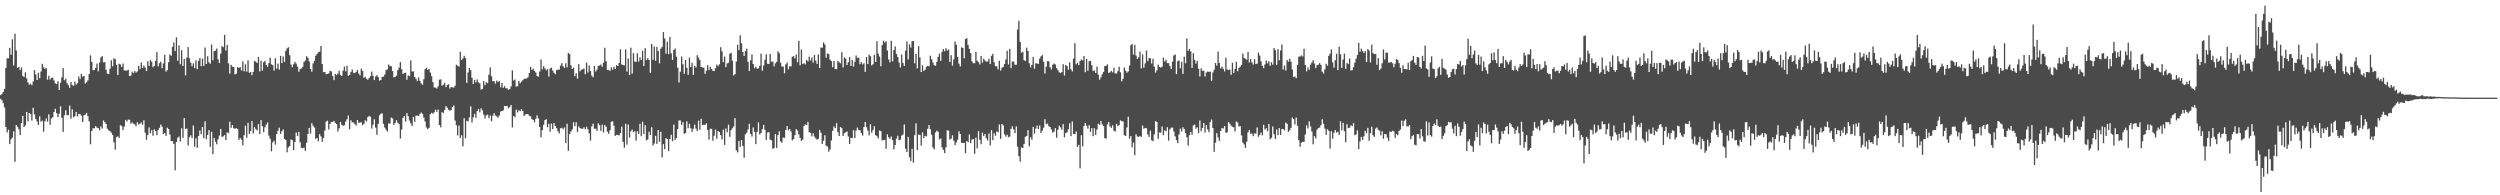 <?xml version="1.0" encoding="UTF-8"?>
<svg xmlns="http://www.w3.org/2000/svg" width="1920" height="150">
  <path d="M0 73.078h1v2.811H0zM1 72.116h1v4.903H1zM2 70.670h1v8.571H2zM3 68.267h1v14.325H3zM4 52.183h1v45.345H4zM5 44.823h1v56.912H5zM6 44.820h1v54.827H6zM7 36.759h1v73.948H7zM8 41.991h1v64.951H8zM9 30.225h1v75.457H9zM10 50.346h1v50.552H10zM11 25.924h1v98.352H11zM12 38.759h1v57.279H12zM13 52.134h1v45.272H13zM14 51.357h1v47.949H14zM15 53.876h1v49.887H15zM16 51.807h1v42.632H16zM17 58.255h1v30.743H17zM18 59.263h1v38.267H18zM19 55.552h1v40.808H19zM20 60.257h1v25.707H20zM21 63.322h1v29.884H21zM22 65.114h1v21.689H22zM23 64.271h1v23.309H23zM24 65.434h1v27.205H24zM25 62.527h1v20.207H25zM26 53.869h1v33.996H26zM27 57.189h1v34.231H27zM28 61.453h1v31.928H28zM29 55.898h1v40.157H29zM30 59.995h1v29.345H30zM31 54.957h1v38.546H31zM32 48.981h1v43.694H32zM33 51.653h1v49.501H33zM34 52.892h1v40.326H34zM35 52.281h1v38.661H35zM36 61.192h1v32.322H36zM37 58.139h1v29.640H37zM38 61.063h1v34.829H38zM39 59.870h1v31.117H39zM40 59.594h1v30.526H40zM41 61.791h1v24.228H41zM42 64.007h1v19.547H42zM43 64.543h1v22.419H43zM44 62.347h1v27.682H44zM45 69.138h1v18.221H45zM46 63.564h1v18.103H46zM47 59.346h1v31.195H47zM48 52.239h1v49.103H48zM49 61.657h1v26.852H49zM50 60.396h1v24.230H50zM51 63.787h1v24.622H51zM52 65.435h1v23.054H52zM53 67.488h1v13.612H53zM54 62.917h1v28.214H54zM55 65.222h1v18.768H55zM56 65.975h1v24.152H56zM57 62.691h1v26.533H57zM58 64.966h1v20.998H58zM59 63.921h1v25.511H59zM60 58.719h1v28.828H60zM61 60.778h1v26.822H61zM62 56.683h1v32.150H62zM63 58.873h1v34.754H63zM64 58.294h1v30.329H64zM65 64.216h1v23.813H65zM66 63.156h1v23.516H66zM67 61.756h1v27.460H67zM68 56.833h1v36.394H68zM69 42.553h1v68.245H69zM70 47.506h1v53.116H70zM71 53.953h1v44.563H71zM72 53.643h1v44.901H72zM73 52.088h1v44.763H73zM74 48.809h1v49.220H74zM75 54.768h1v43.569H75zM76 47.965h1v52.084H76zM77 44.070h1v53.075H77zM78 43.053h1v55.680H78zM79 47.870h1v44.671H79zM80 47.696h1v46.163H80zM81 53.613h1v41.678H81zM82 56.516h1v42.376H82zM83 56.882h1v43.320H83zM84 52.792h1v47.900H84zM85 46.320h1v55.550H85zM86 50.959h1v52.663H86zM87 44.808h1v64.508H87zM88 45.421h1v69.465H88zM89 49.775h1v55.516H89zM90 57.586h1v47.088H90zM91 48.951h1v57.038H91zM92 49.491h1v46.597H92zM93 51.396h1v45.503H93zM94 48.794h1v50.993H94zM95 54.010h1v43.197H95zM96 54.175h1v37.860H96zM97 54.245h1v39.090H97zM98 53.543h1v38.303H98zM99 58.474h1v33.410H99zM100 58.087h1v36.928H100zM101 55.037h1v38.950H101zM102 56.150h1v38.840H102zM103 54.563h1v41.051H103zM104 55.708h1v41.283H104zM105 54.878h1v39.020H105zM106 50.537h1v45.095H106zM107 53.140h1v41.868H107zM108 47.960h1v46.077H108zM109 52.221h1v43.691H109zM110 50.309h1v42.128H110zM111 51.870h1v49.958H111zM112 54.584h1v52.743H112zM113 47.110h1v56.611H113zM114 50.607h1v47.214H114zM115 46.242h1v56.096H115zM116 47.430h1v52.544H116zM117 51.595h1v52.600H117zM118 50.643h1v48.686H118zM119 46.792h1v53.900H119zM120 39.972h1v63.822H120zM121 50.894h1v48.945H121zM122 48.551h1v49.649H122zM123 47.350h1v48.320H123zM124 52.388h1v44.934H124zM125 48.711h1v54.154H125zM126 42.114h1v59.927H126zM127 55.002h1v49.329H127zM128 53.921h1v44.111H128zM129 47.765h1v51.311H129zM130 41.843h1v61.542H130zM131 42.835h1v65.488H131zM132 36.013h1v72.407H132zM133 32.595h1v77.870H133zM134 39.234h1v91.563H134zM135 28.668h1v80.389H135zM136 46.645h1v59.082H136zM137 34.928h1v70.045H137zM138 49.292h1v59.347H138zM139 38.597h1v59.935H139zM140 50.637h1v55.177H140zM141 45.294h1v45.382H141zM142 57.840h1v41.191H142zM143 44.219h1v54.423H143zM144 36.174h1v75.535H144zM145 44.751h1v60.656H145zM146 48.073h1v55.858H146zM147 50.887h1v55.076H147zM148 48.640h1v47.740H148zM149 52.259h1v60.443H149zM150 46.373h1v59.829H150zM151 53.139h1v60.382H151zM152 46.746h1v57.764H152zM153 44.607h1v55.597H153zM154 50.844h1v52.276H154zM155 45.060h1v52.441H155zM156 50.620h1v55.575H156zM157 36.506h1v56.643H157zM158 49.169h1v57.680H158zM159 43.216h1v60.390H159zM160 47.867h1v52.071H160zM161 48.935h1v63.867H161zM162 34.215h1v67.015H162zM163 46.249h1v72.061H163zM164 39.241h1v66.677H164zM165 38.937h1v69.913H165zM166 37.294h1v73.559H166zM167 45.583h1v61.395H167zM168 48.438h1v55.648H168zM169 41.280h1v57.719H169zM170 35.361h1v69.720H170zM171 36.251h1v68.505H171zM172 26.796h1v76.920H172zM173 38.805h1v68.693H173zM174 34.515h1v67.073H174zM175 48.655h1v53.661H175zM176 56.549h1v36.888H176zM177 49.783h1v48.371H177zM178 51.262h1v44.813H178zM179 51.481h1v47.034H179zM180 57.136h1v41.800H180zM181 56.503h1v41.902H181zM182 51.487h1v47.599H182zM183 52.196h1v55.226H183zM184 51.535h1v54.396H184zM185 54.125h1v53.257H185zM186 47.081h1v64.594H186zM187 54.761h1v49.070H187zM188 49.415h1v47.103H188zM189 55.048h1v50.699H189zM190 46.324h1v47.944H190zM191 55.873h1v46.920H191zM192 55.351h1v45.270H192zM193 57.734h1v35.305H193zM194 55.121h1v47.400H194zM195 46.808h1v50.676H195zM196 47.428h1v51.878H196zM197 48.362h1v51.826H197zM198 43.710h1v51.689H198zM199 54.809h1v48.268H199zM200 46.577h1v45.634H200zM201 54.277h1v42.654H201zM202 47.774h1v53.756H202zM203 46.734h1v51.053H203zM204 49.947h1v45.780H204zM205 51.360h1v42.681H205zM206 48.410h1v55.754H206zM207 44.298h1v62.244H207zM208 49.424h1v66.772H208zM209 50.016h1v59.394H209zM210 54.197h1v53.843H210zM211 44.741h1v66.358H211zM212 52.770h1v50.229H212zM213 48.822h1v51.542H213zM214 53.467h1v44.643H214zM215 42.916h1v59.849H215zM216 48.410h1v52.331H216zM217 43.349h1v56.098H217zM218 47.474h1v59.228H218zM219 39.019h1v68.547H219zM220 37.118h1v79.851H220zM221 36.317h1v76.938H221zM222 42.413h1v69.791H222zM223 49.500h1v57.592H223zM224 51.642h1v55.989H224zM225 49.337h1v65.967H225zM226 47.496h1v61.579H226zM227 48.836h1v52.896H227zM228 51.110h1v53.287H228zM229 55.082h1v46.235H229zM230 53.070h1v56.230H230zM231 52.574h1v60.958H231zM232 51.284h1v62.591H232zM233 47.641h1v65.735H233zM234 46.434h1v69.433H234zM235 43.163h1v66.462H235zM236 44.390h1v58.471H236zM237 47.084h1v51.139H237zM238 52.969h1v49.686H238zM239 55.094h1v39.510H239zM240 48.678h1v47.922H240zM241 46.711h1v51.227H241zM242 42.794h1v63.810H242zM243 41.469h1v64.500H243zM244 40.102h1v68.432H244zM245 39.659h1v63.392H245zM246 35.328h1v69.444H246zM247 49.275h1v59.648H247zM248 55.449h1v50.425H248zM249 55.235h1v44.951H249zM250 56.970h1v36.482H250zM251 56.758h1v35.908H251zM252 56.378h1v43.068H252zM253 54.359h1v40.897H253zM254 54.863h1v38.747H254zM255 58.286h1v35.403H255zM256 61.522h1v31.234H256zM257 56.686h1v37.695H257zM258 57.682h1v37.708H258zM259 56.409h1v44.589H259zM260 54.392h1v44.223H260zM261 57.554h1v36.020H261zM262 58.325h1v37.576H262zM263 54.242h1v42.365H263zM264 51.163h1v45.024H264zM265 54.773h1v38.610H265zM266 50.464h1v41.203H266zM267 58.159h1v30.574H267zM268 57.537h1v41.683H268zM269 55.416h1v36.938H269zM270 53.293h1v40.751H270zM271 55.918h1v37.984H271zM272 56.155h1v39.065H272zM273 55.304h1v41.158H273zM274 53.823h1v38.378H274zM275 56.464h1v37.962H275zM276 57.924h1v36.030H276zM277 52.762h1v41.238H277zM278 54.550h1v41.594H278zM279 59.682h1v35.390H279zM280 59.024h1v33.320H280zM281 60.477h1v32.784H281zM282 61.229h1v28.739H282zM283 60.021h1v28.956H283zM284 58.535h1v31.109H284zM285 54.972h1v43.770H285zM286 58.259h1v37.497H286zM287 61.466h1v30.189H287zM288 58.857h1v39.185H288zM289 57.727h1v45.784H289zM290 59.257h1v35.839H290zM291 61.898h1v26.666H291zM292 61.466h1v25.949H292zM293 59.013h1v28.018H293zM294 58.898h1v36.182H294zM295 57.315h1v40.649H295zM296 53.912h1v45.699H296zM297 53.266h1v47.770H297zM298 49.562h1v45.194H298zM299 50.734h1v44.124H299zM300 50.877h1v39.429H300zM301 54.594h1v36.380H301zM302 59.399h1v36.541H302zM303 59.063h1v35.416H303zM304 58.039h1v34.283H304zM305 53.837h1v40.415H305zM306 51.902h1v43.442H306zM307 47.715h1v58.677H307zM308 53.131h1v46.427H308zM309 56.762h1v33.759H309zM310 56.087h1v32.937H310zM311 55.788h1v37.634H311zM312 61.255h1v25.566H312zM313 57.960h1v31.315H313zM314 58.572h1v33.976H314zM315 46.398h1v48.360H315zM316 54.893h1v41.934H316zM317 54.847h1v34.957H317zM318 59.060h1v34.534H318zM319 60.458h1v28.315H319zM320 62.175h1v26.583H320zM321 59.385h1v29.701H321zM322 62.060h1v25.428H322zM323 64.053h1v22.364H323zM324 65.077h1v22.372H324zM325 60.813h1v29.451H325zM326 53.082h1v40.275H326zM327 52.075h1v45.758H327zM328 53.768h1v45.393H328zM329 52.971h1v45.235H329zM330 55.648h1v32.023H330zM331 58.478h1v28.098H331zM332 63.110h1v24.226H332zM333 67.063h1v19.226H333zM334 67.323h1v16.971H334zM335 68.024h1v17.895H335zM336 66.269h1v17.859H336zM337 61.130h1v34.851H337zM338 60.959h1v36.874H338zM339 65.746h1v20.331H339zM340 65.085h1v21.762H340zM341 63.552h1v21.028H341zM342 66.920h1v14.663H342zM343 65.154h1v17.606H343zM344 64.779h1v19.518H344zM345 67.996h1v16.992H345zM346 66.821h1v17.689H346zM347 66.985h1v15.204H347zM348 67.366h1v13.652H348zM349 65.843h1v26.731H349zM350 49.675h1v46.516H350zM351 50.446h1v53.597H351zM352 51.197h1v45.231H352zM353 39.757h1v66.228H353zM354 46.079h1v57.879H354zM355 44.892h1v67.482H355zM356 42.844h1v48.006H356zM357 44.610h1v61.564H357zM358 63.604h1v29.153H358zM359 55.708h1v37.527H359zM360 52.151h1v37.967H360zM361 53.889h1v27.844H361zM362 59.688h1v34.384H362zM363 64.509h1v25.611H363zM364 61.390h1v26.064H364zM365 63.272h1v27.241H365zM366 60.987h1v24.343H366zM367 63.184h1v20.429H367zM368 64.059h1v22.210H368zM369 68.827h1v14.389H369zM370 68.292h1v16.443H370zM371 62.327h1v25.661H371zM372 65.418h1v25.579H372zM373 63.158h1v25.491H373zM374 63.860h1v24.178H374zM375 57.352h1v33.369H375zM376 51.694h1v36.978H376zM377 58.583h1v34.543H377zM378 62.339h1v26.520H378zM379 62.292h1v24.658H379zM380 64.236h1v24.470H380zM381 61.913h1v27.458H381zM382 62.998h1v27.427H382zM383 62.252h1v26.453H383zM384 67.087h1v18.615H384zM385 63.717h1v21.584H385zM386 67.460h1v17.305H386zM387 66.142h1v15.283H387zM388 67.740h1v13.716H388zM389 67.906h1v13.436H389zM390 68.919h1v14.335H390zM391 68.436h1v13.831H391zM392 66.372h1v14.263H392zM393 54.077h1v43.783H393zM394 61.869h1v27.228H394zM395 61.073h1v28.919H395zM396 66.522h1v17.631H396zM397 66.201h1v20.153H397zM398 62.117h1v22.577H398zM399 63.836h1v21.624H399zM400 62.684h1v21.295H400zM401 61.661h1v23.600H401zM402 60.594h1v28.547H402zM403 60.450h1v27.531H403zM404 60.194h1v27.374H404zM405 59.414h1v28.315H405zM406 56.040h1v32.837H406zM407 51.309h1v38.011H407zM408 53.688h1v37.780H408zM409 52.811h1v39.364H409zM410 54.411h1v39.525H410zM411 55.666h1v35.588H411zM412 58.368h1v30.221H412zM413 58.931h1v31.988H413zM414 54.937h1v42.612H414zM415 45.657h1v59.741H415zM416 53.242h1v46.772H416zM417 50.833h1v45.036H417zM418 52.519h1v39.763H418zM419 53.957h1v37.615H419zM420 53.145h1v44.543H420zM421 58.779h1v36.258H421zM422 52.579h1v48.622H422zM423 51.983h1v42.927H423zM424 54.174h1v44.964H424zM425 55.835h1v38.696H425zM426 56.988h1v39.781H426zM427 53.915h1v44.499H427zM428 53.430h1v47.314H428zM429 53.516h1v49.003H429zM430 50.390h1v48.160H430zM431 48.470h1v49.622H431zM432 50.960h1v48.311H432zM433 52.084h1v45.820H433zM434 48.587h1v61.174H434zM435 51.666h1v43.368H435zM436 40.651h1v75.177H436zM437 41.599h1v61.378H437zM438 50.203h1v50.827H438zM439 52.991h1v46.430H439zM440 51.935h1v41.917H440zM441 58.486h1v38.442H441zM442 56.330h1v37.522H442zM443 60.386h1v40.907H443zM444 49.248h1v47.814H444zM445 54.763h1v43.543H445zM446 53.549h1v45.306H446zM447 53.259h1v45.585H447zM448 52.564h1v45.216H448zM449 57.033h1v42.245H449zM450 48.145h1v49.206H450zM451 55.706h1v43.582H451zM452 50.306h1v52.077H452zM453 54.503h1v53.454H453zM454 58.038h1v39.025H454zM455 59.318h1v35.653H455zM456 50.678h1v48.254H456zM457 54.872h1v43.931H457zM458 53.469h1v47.095H458zM459 50.543h1v44.197H459zM460 50.372h1v45.772H460zM461 49.507h1v51.067H461zM462 51.192h1v44.562H462zM463 48.138h1v53.615H463zM464 36.639h1v59.416H464zM465 46.946h1v50.366H465zM466 53.728h1v47.467H466zM467 53.664h1v49.080H467zM468 54.438h1v45.586H468zM469 51.656h1v41.909H469zM470 53.562h1v39.622H470zM471 51.334h1v45.244H471zM472 52.881h1v51.499H472zM473 50.018h1v53.552H473zM474 50.672h1v52.967H474zM475 48.393h1v55.629H475zM476 37.885h1v64.268H476zM477 49.482h1v47.748H477zM478 49.928h1v59.050H478zM479 50.210h1v63.175H479zM480 37.954h1v57.135H480zM481 54.919h1v56.176H481zM482 44.964h1v50.666H482zM483 57.616h1v48.124H483zM484 36.670h1v64.100H484zM485 56.502h1v43.057H485zM486 40.790h1v60.793H486zM487 47.180h1v53.551H487zM488 47.621h1v60.339H488zM489 40.915h1v59.883H489zM490 47.252h1v55.632H490zM491 44.097h1v51.038H491zM492 46.072h1v58.551H492zM493 39.058h1v54.448H493zM494 50.626h1v52.386H494zM495 36.978h1v59.175H495zM496 46.173h1v61.667H496zM497 44.702h1v62.345H497zM498 46.099h1v55.074H498zM499 55.921h1v47.768H499zM500 33.748h1v63.969H500zM501 45.949h1v65.894H501zM502 35.717h1v74.445H502zM503 46.655h1v57.659H503zM504 35.980h1v74.584H504zM505 39.294h1v60.535H505zM506 48.627h1v60.227H506zM507 37.422h1v63.847H507zM508 35.996h1v84.978H508zM509 24.607h1v86.089H509zM510 29.615h1v84.976H510zM511 41.221h1v64.939H511zM512 32.067h1v74.646H512zM513 41.576h1v74.482H513zM514 28.434h1v78.340H514zM515 41.033h1v62.447H515zM516 46.040h1v62.448H516zM517 38.464h1v57.220H517zM518 37.196h1v70.292H518zM519 43.547h1v62.496H519zM520 51.983h1v47.121H520zM521 63.408h1v29.118H521zM522 55.021h1v37.492H522zM523 43.442h1v52.455H523zM524 49.364h1v44.438H524zM525 56.696h1v46.007H525zM526 46.038h1v56.116H526zM527 52.001h1v41.223H527zM528 57.470h1v41.033H528zM529 44.218h1v50.871H529zM530 51.578h1v46.919H530zM531 48.237h1v53.042H531zM532 57.505h1v41.361H532zM533 50.514h1v45.198H533zM534 51.862h1v46.914H534zM535 42.415h1v58.311H535zM536 44.300h1v48.376H536zM537 46.162h1v53.456H537zM538 51.432h1v39.831H538zM539 51.749h1v44.303H539zM540 52.006h1v43.754H540zM541 56.704h1v39.263H541zM542 54.266h1v40.466H542zM543 50.086h1v49.774H543zM544 53.789h1v53.443H544zM545 51.326h1v47.508H545zM546 52.947h1v46.052H546zM547 54.325h1v53.743H547zM548 54.566h1v49.642H548zM549 52.334h1v47.172H549zM550 49.643h1v56.900H550zM551 50.811h1v49.847H551zM552 49.431h1v51.957H552zM553 36.246h1v67.533H553zM554 39.421h1v67.742H554zM555 47.725h1v51.880H555zM556 43.410h1v67.921H556zM557 51.573h1v47.138H557zM558 48.634h1v52.955H558zM559 48.186h1v47.564H559zM560 41.260h1v63.806H560zM561 40.538h1v59.462H561zM562 46.621h1v51.891H562zM563 57.967h1v39.138H563zM564 56.916h1v33.823H564zM565 47.257h1v68.239H565zM566 34.319h1v82.719H566zM567 38.601h1v69.619H567zM568 27.111h1v85.663H568zM569 33.237h1v74.403H569zM570 39.947h1v72.194H570zM571 42.976h1v78.151H571zM572 39.263h1v63.916H572zM573 37.391h1v64.527H573zM574 47.463h1v52.021H574zM575 54.575h1v40.508H575zM576 46.381h1v56.418H576zM577 41.840h1v63.084H577zM578 49.148h1v48.646H578zM579 52.442h1v48.860H579zM580 51.275h1v59.402H580zM581 52.737h1v48.499H581zM582 52.486h1v41.518H582zM583 50.483h1v52.846H583zM584 41.150h1v61.008H584zM585 54.260h1v44.893H585zM586 50.255h1v45.658H586zM587 45.902h1v53.904H587zM588 41.744h1v65.690H588zM589 48.929h1v52.915H589zM590 49.191h1v52.271H590zM591 41.479h1v65.738H591zM592 47.401h1v60.307H592zM593 47.269h1v66.977H593zM594 51.000h1v62.625H594zM595 48.651h1v54.204H595zM596 47.501h1v66.080H596zM597 39.382h1v64.384H597zM598 40.930h1v59.858H598zM599 48.006h1v60.549H599zM600 51.087h1v58.478H600zM601 51.211h1v54.389H601zM602 56.244h1v49.627H602zM603 49.444h1v50.374H603zM604 48.011h1v48.804H604zM605 53.265h1v46.805H605zM606 50.915h1v48.159H606zM607 51.036h1v49.969H607zM608 43.582h1v64.220H608zM609 43.107h1v63.657H609zM610 44.800h1v58.979H610zM611 41.932h1v57.239H611zM612 47.753h1v52.559H612zM613 31.319h1v71.887H613zM614 50.138h1v55.722H614zM615 37.978h1v70.223H615zM616 49.149h1v58.067H616zM617 48.503h1v48.291H617zM618 49.524h1v46.024H618zM619 45.966h1v50.088H619zM620 47.222h1v46.382H620zM621 43.496h1v58.032H621zM622 46.490h1v55.584H622zM623 44.115h1v60.647H623zM624 48.124h1v54.296H624zM625 42.253h1v62.661H625zM626 46.533h1v59.721H626zM627 49.038h1v58.229H627zM628 41.766h1v64.875H628zM629 52.228h1v47.576H629zM630 36.454h1v65.468H630zM631 36.647h1v73.901H631zM632 32.559h1v75.542H632zM633 34.200h1v69.691H633zM634 44.214h1v67.693H634zM635 41.000h1v71.557H635zM636 41.523h1v74.934H636zM637 45.754h1v68.964H637zM638 46.960h1v60.956H638zM639 51.591h1v48.874H639zM640 46.753h1v50.369H640zM641 52.989h1v45.376H641zM642 53.151h1v41.410H642zM643 46.729h1v54.731H643zM644 47.798h1v56.675H644zM645 48.590h1v48.952H645zM646 40.111h1v58.306H646zM647 51.730h1v52.679H647zM648 44.108h1v58.204H648zM649 45.024h1v56.619H649zM650 49.922h1v51.006H650zM651 47.792h1v57.064H651zM652 43.737h1v66.863H652zM653 50.630h1v55.129H653zM654 45.986h1v60.216H654zM655 51.150h1v48.859H655zM656 47.497h1v58.463H656zM657 42.617h1v57.618H657zM658 44.492h1v53.479H658zM659 44.258h1v55.627H659zM660 49.285h1v50.722H660zM661 47.626h1v54.572H661zM662 49.498h1v54.658H662zM663 48.607h1v48.966H663zM664 55.195h1v38.501H664zM665 43.828h1v53.934H665zM666 49.182h1v51.167H666zM667 41.864h1v62.048H667zM668 43.153h1v52.291H668zM669 50.228h1v51.687H669zM670 49.376h1v50.537H670zM671 42.205h1v54.713H671zM672 47.588h1v56.193H672zM673 31.640h1v72.946H673zM674 41.157h1v65.191H674zM675 43.451h1v56.778H675zM676 50.878h1v49.865H676zM677 34.692h1v73.200H677zM678 31.305h1v76.264H678zM679 32.717h1v74.680H679zM680 31.693h1v82.572H680zM681 38.733h1v64.442H681zM682 45.668h1v59.794H682zM683 47.884h1v58.717H683zM684 31.338h1v73.463H684zM685 47.061h1v60.519H685zM686 38.476h1v76.186H686zM687 35.635h1v75.738H687zM688 41.426h1v64.980H688zM689 43.719h1v60.511H689zM690 47.960h1v59.703H690zM691 51.849h1v55.382H691zM692 41.887h1v62.235H692zM693 48.341h1v54.967H693zM694 50.709h1v44.896H694zM695 38.923h1v75.283H695zM696 31.820h1v84.978H696zM697 45.684h1v59.415H697zM698 34.094h1v86.663H698zM699 36.504h1v87.129H699zM700 31.614h1v82.682H700zM701 31.435h1v93.485H701zM702 48.664h1v55.128H702zM703 41.471h1v53.230H703zM704 52.538h1v62.760H704zM705 35.437h1v67.884H705zM706 44.145h1v59.525H706zM707 55.354h1v56.483H707zM708 50.148h1v51.481H708zM709 54.439h1v51.639H709zM710 53.502h1v50.816H710zM711 51.201h1v53.549H711zM712 50.569h1v48.369H712zM713 50.978h1v45.026H713zM714 42.808h1v56.449H714zM715 45.442h1v58.081H715zM716 47.975h1v65.219H716zM717 50.089h1v64.677H717zM718 50.460h1v51.249H718zM719 47.465h1v52.869H719zM720 43.673h1v57.442H720zM721 41.152h1v65.894H721zM722 46.677h1v59.679H722zM723 39.869h1v73.347H723zM724 37.633h1v77.515H724zM725 39.387h1v78.212H725zM726 37.024h1v76.133H726zM727 38.803h1v61.222H727zM728 37.985h1v62.428H728zM729 47.587h1v59.566H729zM730 42.411h1v64.099H730zM731 50.452h1v53.501H731zM732 45.680h1v62.325H732zM733 31.923h1v79.600H733zM734 34.410h1v74.959H734zM735 43.693h1v63.614H735zM736 48.871h1v51.930H736zM737 51.026h1v51.893H737zM738 36.355h1v73.305H738zM739 36.826h1v73.051H739zM740 44.746h1v64.957H740zM741 30.014h1v87.595H741zM742 29.275h1v79.028H742zM743 34.515h1v74.712H743zM744 37.561h1v65.734H744zM745 40.799h1v69.119H745zM746 47.065h1v60.129H746zM747 48.568h1v58.196H747zM748 48.545h1v69.552H748zM749 39.951h1v65.771H749zM750 46.623h1v67.330H750zM751 47.742h1v52.956H751zM752 49.494h1v57.906H752zM753 42.933h1v67.850H753zM754 48.057h1v53.762H754zM755 45.035h1v59.468H755zM756 46.445h1v56.476H756zM757 47.437h1v58.745H757zM758 47.155h1v60.794H758zM759 45.094h1v57.425H759zM760 49.178h1v62.513H760zM761 42.875h1v57.133H761zM762 41.338h1v66.305H762zM763 47.807h1v54.496H763zM764 50.778h1v53.458H764zM765 50.957h1v49.960H765zM766 53.223h1v48.424H766zM767 46.675h1v48.894H767zM768 54.183h1v52.410H768zM769 51.986h1v43.257H769zM770 51.417h1v44.889H770zM771 49.148h1v54.067H771zM772 45.666h1v59.244H772zM773 39.037h1v64.460H773zM774 49.505h1v55.924H774zM775 37.548h1v67.327H775zM776 52.268h1v46.652H776zM777 47.241h1v49.735H777zM778 47.265h1v52.074H778zM779 49.694h1v52.614H779zM780 49.715h1v47.372H780zM781 22.674h1v89.927H781zM782 15.909h1v104.034H782zM783 32.140h1v92.022H783zM784 40.590h1v72.609H784zM785 39.716h1v73.964H785zM786 46.197h1v64.437H786zM787 46.907h1v58.173H787zM788 36.578h1v67.865H788zM789 39.142h1v60.833H789zM790 48.582h1v63.808H790zM791 51.789h1v53.634H791zM792 49.842h1v57.535H792zM793 43.651h1v53.782H793zM794 52.774h1v49.869H794zM795 48.539h1v50.244H795zM796 48.797h1v47.627H796zM797 49.047h1v50.063H797zM798 45.054h1v51.244H798zM799 43.248h1v58.895H799zM800 42.365h1v57.989H800zM801 47.400h1v50.684H801zM802 56.488h1v35.119H802zM803 51.179h1v44.136H803zM804 47.006h1v47.817H804zM805 47.076h1v49.828H805zM806 51.661h1v45.925H806zM807 53.338h1v46.023H807zM808 49.704h1v52.111H808zM809 48.790h1v52.361H809zM810 49.512h1v48.856H810zM811 52.347h1v53.435H811zM812 53.864h1v45.795H812zM813 55.549h1v40.971H813zM814 56.165h1v41.702H814zM815 55.364h1v44.256H815zM816 49.282h1v46.049H816zM817 57.993h1v47.424H817zM818 49.910h1v52.196H818zM819 50.830h1v50.852H819zM820 53.542h1v45.790H820zM821 47.934h1v46.789H821zM822 53.139h1v51.395H822zM823 54.835h1v38.403H823zM824 44.999h1v57.903H824zM825 33.169h1v69.823H825zM826 49.379h1v51.586H826zM827 48.229h1v64.581H827zM828 50.045h1v61.224H828zM829 46.911h1v82.440H829zM830 45.696h1v58.148H830zM831 46.369h1v65.947H831zM832 43.044h1v53.712H832zM833 55.451h1v39.005H833zM834 45.260h1v51.372H834zM835 54.304h1v44.482H835zM836 46.988h1v49.160H836zM837 46.735h1v54.527H837zM838 50.079h1v48.319H838zM839 54.593h1v49.984H839zM840 54.066h1v44.423H840zM841 55.991h1v47.649H841zM842 51.095h1v48.373H842zM843 57.331h1v37.712H843zM844 61.175h1v34.648H844zM845 59.418h1v33.552H845zM846 57.086h1v38.415H846zM847 55.195h1v41.565H847zM848 50.772h1v55.337H848zM849 50.512h1v55.989H849zM850 49.439h1v46.143H850zM851 55.985h1v37.761H851zM852 55.556h1v41.530H852zM853 54.459h1v43.735H853zM854 55.586h1v40.745H854zM855 52.136h1v48.208H855zM856 56.372h1v44.688H856zM857 56.464h1v38.686H857zM858 54.638h1v42.296H858zM859 51.240h1v44.704H859zM860 55.526h1v36.864H860zM861 62.444h1v30.559H861zM862 60.497h1v32.777H862zM863 51.892h1v51.926H863zM864 54.199h1v50.257H864zM865 55.819h1v42.069H865zM866 54.875h1v34.773H866zM867 50.332h1v56.165H867zM868 34.745h1v69.739H868zM869 33.792h1v79.386H869zM870 41.880h1v67.553H870zM871 34.416h1v84.787H871zM872 42.583h1v60.596H872zM873 45.317h1v59.566H873zM874 44.158h1v60.933H874zM875 39.599h1v64.819H875zM876 52.529h1v52.701H876zM877 41.788h1v54.639H877zM878 52.007h1v46.849H878zM879 48.692h1v49.554H879zM880 38.735h1v59.774H880zM881 46.962h1v56.309H881zM882 44.633h1v60.556H882zM883 44.823h1v55.549H883zM884 48.785h1v58.964H884zM885 45.230h1v63.143H885zM886 51.243h1v51.958H886zM887 55.750h1v37.277H887zM888 53.897h1v39.802H888zM889 49.598h1v57.011H889zM890 51.368h1v50.329H890zM891 51.898h1v50.060H891zM892 51.195h1v45.933H892zM893 44.185h1v59.637H893zM894 47.278h1v52.841H894zM895 45.865h1v54.938H895zM896 48.484h1v49.188H896zM897 48.508h1v59.536H897zM898 50.799h1v48.602H898zM899 52.917h1v45.182H899zM900 47.371h1v50.578H900zM901 42.629h1v58.292H901zM902 41.759h1v62.950H902zM903 56.900h1v50.607H903zM904 47.022h1v62.875H904zM905 46.440h1v56.810H905zM906 52.461h1v46.311H906zM907 47.439h1v53.515H907zM908 56.737h1v40.983H908zM909 43.555h1v55.543H909zM910 48.552h1v53.665H910zM911 29.501h1v75.919H911zM912 39.063h1v72.770H912zM913 37.538h1v66.300H913zM914 39.477h1v61.860H914zM915 52.128h1v51.390H915zM916 40.803h1v55.503H916zM917 45.946h1v49.767H917zM918 48.859h1v49.937H918zM919 46.739h1v50.976H919zM920 52.791h1v49.475H920zM921 58.650h1v33.938H921zM922 52.477h1v48.335H922zM923 54.359h1v43.911H923zM924 54.308h1v40.152H924zM925 58.740h1v43.083H925zM926 55.710h1v40.357H926zM927 54.960h1v44.405H927zM928 55.230h1v46.335H928zM929 54.990h1v38.757H929zM930 61.996h1v29.813H930zM931 55.700h1v42.623H931zM932 53.549h1v63.030H932zM933 48.366h1v61.203H933zM934 50.370h1v51.884H934zM935 39.569h1v66.019H935zM936 48.455h1v59.757H936zM937 52.592h1v47.943H937zM938 51.142h1v47.160H938zM939 52.810h1v45.900H939zM940 54.810h1v42.000H940zM941 44.356h1v57.660H941zM942 53.337h1v48.287H942zM943 53.782h1v40.028H943zM944 53.327h1v41.535H944zM945 57.442h1v39.024H945zM946 48.191h1v49.151H946zM947 56.028h1v41.742H947zM948 52.955h1v48.052H948zM949 47.531h1v45.754H949zM950 54.744h1v39.297H950zM951 52.245h1v44.895H951zM952 51.150h1v45.711H952zM953 50.014h1v54.000H953zM954 41.156h1v68.353H954zM955 44.426h1v66.467H955zM956 45.159h1v68.393H956zM957 45.912h1v62.858H957zM958 39.916h1v61.840H958zM959 47.971h1v51.870H959zM960 45.383h1v57.333H960zM961 47.919h1v54.632H961zM962 49.559h1v55.029H962zM963 45.448h1v57.071H963zM964 49.154h1v53.487H964zM965 48.860h1v49.032H965zM966 40.327h1v64.720H966zM967 42.701h1v60.857H967zM968 47.152h1v54.514H968zM969 50.554h1v53.416H969zM970 52.401h1v43.436H970zM971 49.462h1v50.034H971zM972 46.493h1v51.964H972zM973 48.690h1v52.046H973zM974 47.034h1v48.161H974zM975 50.537h1v56.437H975zM976 47.798h1v58.039H976zM977 49.673h1v47.509H977zM978 36.890h1v66.300H978zM979 38.530h1v68.222H979zM980 49.817h1v49.632H980zM981 37.799h1v65.976H981zM982 46.297h1v52.115H982zM983 38.757h1v64.851H983zM984 34.158h1v64.937H984zM985 53.336h1v45.827H985zM986 50.285h1v49.839H986zM987 54.125h1v39.985H987zM988 46.126h1v49.029H988zM989 47.414h1v53.840H989zM990 45.107h1v54.973H990zM991 47.383h1v50.817H991zM992 53.352h1v36.926H992zM993 59.165h1v32.388H993zM994 58.724h1v36.854H994zM995 60.050h1v30.203H995zM996 49.954h1v46.632H996zM997 43.512h1v64.267H997zM998 43.368h1v69.387H998zM999 42.552h1v67.124H999zM1000 43.351h1v65.554H1000zM1001 37.437h1v71.502H1001zM1002 49.927h1v53.348H1002zM1003 54.777h1v41.506H1003zM1004 51.787h1v46.888H1004zM1005 53.601h1v39.565H1005zM1006 49.684h1v47.414H1006zM1007 48.040h1v52.944H1007zM1008 46.210h1v64.615H1008zM1009 48.783h1v55.752H1009zM1010 52.349h1v53.929H1010zM1011 50.068h1v49.576H1011zM1012 49.631h1v48.838H1012zM1013 48.509h1v49.461H1013zM1014 49.799h1v46.365H1014zM1015 55.038h1v36.577H1015zM1016 56.540h1v38.491H1016zM1017 53.247h1v45.447H1017zM1018 48.943h1v54.602H1018zM1019 50.428h1v48.777H1019zM1020 42.898h1v57.499H1020zM1021 41.276h1v72.833H1021zM1022 37.943h1v62.827H1022zM1023 47.896h1v58.547H1023zM1024 51.961h1v50.027H1024zM1025 46.191h1v53.716H1025zM1026 41.274h1v60.588H1026zM1027 53.832h1v47.410H1027zM1028 35.789h1v67.777H1028zM1029 41.653h1v51.514H1029zM1030 52.144h1v47.969H1030zM1031 45.688h1v48.675H1031zM1032 41.188h1v59.531H1032zM1033 52.887h1v56.365H1033zM1034 48.259h1v47.171H1034zM1035 49.248h1v49.137H1035zM1036 44.927h1v53.187H1036zM1037 54.098h1v42.153H1037zM1038 53.847h1v43.033H1038zM1039 51.559h1v43.059H1039zM1040 48.150h1v55.708H1040zM1041 45.077h1v58.208H1041zM1042 42.256h1v57.807H1042zM1043 32.996h1v81.473H1043zM1044 39.776h1v68.840H1044zM1045 37.305h1v67.868H1045zM1046 39.207h1v68.277H1046zM1047 40.674h1v64.035H1047zM1048 39.196h1v61.239H1048zM1049 47.607h1v54.815H1049zM1050 37.694h1v60.501H1050zM1051 38.777h1v69.305H1051zM1052 47.960h1v54.231H1052zM1053 34.298h1v63.029H1053zM1054 40.826h1v63.040H1054zM1055 41.585h1v63.550H1055zM1056 41.436h1v57.353H1056zM1057 49.749h1v48.214H1057zM1058 44.618h1v55.015H1058zM1059 53.794h1v46.563H1059zM1060 52.711h1v51.262H1060zM1061 48.576h1v52.251H1061zM1062 38.012h1v68.538H1062zM1063 45.686h1v57.235H1063zM1064 40.422h1v62.695H1064zM1065 40.403h1v65.352H1065zM1066 48.014h1v60.128H1066zM1067 48.028h1v53.002H1067zM1068 47.654h1v53.642H1068zM1069 48.567h1v51.843H1069zM1070 51.592h1v49.390H1070zM1071 48.883h1v56.970H1071zM1072 45.309h1v57.664H1072zM1073 46.097h1v57.848H1073zM1074 48.456h1v52.115H1074zM1075 52.088h1v47.385H1075zM1076 55.843h1v36.790H1076zM1077 50.109h1v46.648H1077zM1078 53.056h1v39.677H1078zM1079 53.034h1v38.617H1079zM1080 53.357h1v43.690H1080zM1081 48.085h1v49.006H1081zM1082 53.817h1v42.200H1082zM1083 47.010h1v59.857H1083zM1084 46.149h1v58.436H1084zM1085 42.924h1v60.630H1085zM1086 48.158h1v62.976H1086zM1087 49.841h1v61.796H1087zM1088 43.741h1v59.162H1088zM1089 44.185h1v58.928H1089zM1090 51.412h1v54.988H1090zM1091 52.702h1v46.415H1091zM1092 42.859h1v61.896H1092zM1093 46.867h1v61.588H1093zM1094 34.946h1v73.907H1094zM1095 52.527h1v40.726H1095zM1096 53.280h1v50.742H1096zM1097 58.927h1v35.113H1097zM1098 48.085h1v55.679H1098zM1099 43.326h1v61.651H1099zM1100 52.702h1v44.074H1100zM1101 53.116h1v41.761H1101zM1102 59.930h1v36.019H1102zM1103 58.513h1v33.136H1103zM1104 52.508h1v44.122H1104zM1105 51.287h1v46.226H1105zM1106 57.454h1v39.812H1106zM1107 45.223h1v61.565H1107zM1108 52.049h1v52.300H1108zM1109 52.679h1v49.648H1109zM1110 53.505h1v43.481H1110zM1111 57.253h1v38.811H1111zM1112 59.728h1v33.826H1112zM1113 59.141h1v34.906H1113zM1114 55.368h1v38.600H1114zM1115 53.151h1v45.723H1115zM1116 52.767h1v49.684H1116zM1117 57.198h1v39.435H1117zM1118 53.067h1v51.555H1118zM1119 49.126h1v45.687H1119zM1120 49.547h1v47.880H1120zM1121 46.822h1v57.373H1121zM1122 51.086h1v50.292H1122zM1123 49.947h1v49.211H1123zM1124 57.218h1v36.166H1124zM1125 50.211h1v45.011H1125zM1126 45.411h1v70.681H1126zM1127 29.781h1v78.848H1127zM1128 42.106h1v64.813H1128zM1129 35.211h1v76.389H1129zM1130 44.769h1v67.596H1130zM1131 41.824h1v74.780H1131zM1132 38.808h1v69.276H1132zM1133 48.695h1v52.656H1133zM1134 49.835h1v55.506H1134zM1135 42.160h1v53.413H1135zM1136 49.654h1v62.081H1136zM1137 43.484h1v54.629H1137zM1138 54.575h1v47.711H1138zM1139 47.164h1v46.949H1139zM1140 51.691h1v43.558H1140zM1141 54.132h1v48.317H1141zM1142 56.604h1v39.070H1142zM1143 49.427h1v51.689H1143zM1144 48.374h1v55.276H1144zM1145 40.842h1v69.180H1145zM1146 46.307h1v53.598H1146zM1147 40.231h1v59.612H1147zM1148 46.155h1v49.496H1148zM1149 48.544h1v49.499H1149zM1150 37.589h1v63.313H1150zM1151 51.441h1v59.122H1151zM1152 48.707h1v58.496H1152zM1153 48.609h1v52.187H1153zM1154 43.112h1v59.636H1154zM1155 52.215h1v48.198H1155zM1156 45.972h1v51.494H1156zM1157 47.492h1v49.311H1157zM1158 49.470h1v53.538H1158zM1159 47.255h1v47.181H1159zM1160 45.929h1v49.534H1160zM1161 53.734h1v43.807H1161zM1162 54.187h1v44.310H1162zM1163 50.578h1v52.112H1163zM1164 53.461h1v46.448H1164zM1165 54.619h1v42.562H1165zM1166 51.844h1v50.529H1166zM1167 49.229h1v62.270H1167zM1168 50.661h1v42.845H1168zM1169 49.489h1v51.677H1169zM1170 40.476h1v73.021H1170zM1171 42.597h1v66.448H1171zM1172 51.526h1v52.317H1172zM1173 41.664h1v74.318H1173zM1174 41.831h1v73.144H1174zM1175 37.784h1v75.879H1175zM1176 52.486h1v52.026H1176zM1177 45.205h1v55.118H1177zM1178 49.760h1v43.824H1178zM1179 53.028h1v45.031H1179zM1180 49.126h1v49.800H1180zM1181 54.731h1v42.383H1181zM1182 49.305h1v50.988H1182zM1183 53.505h1v39.013H1183zM1184 52.734h1v39.560H1184zM1185 52.028h1v44.026H1185zM1186 46.991h1v48.105H1186zM1187 50.082h1v44.211H1187zM1188 56.129h1v37.662H1188zM1189 56.983h1v34.492H1189zM1190 56.744h1v36.768H1190zM1191 60.898h1v32.946H1191zM1192 52.996h1v39.202H1192zM1193 51.730h1v50.360H1193zM1194 54.872h1v42.356H1194zM1195 54.359h1v41.899H1195zM1196 54.182h1v42.355H1196zM1197 56.258h1v39.829H1197zM1198 54.311h1v40.894H1198zM1199 50.687h1v45.813H1199zM1200 50.982h1v44.523H1200zM1201 49.554h1v43.021H1201zM1202 53.525h1v49.653H1202zM1203 48.338h1v43.953H1203zM1204 54.913h1v37.831H1204zM1205 53.559h1v43.658H1205zM1206 56.928h1v39.334H1206zM1207 51.848h1v43.153H1207zM1208 56.279h1v49.050H1208zM1209 54.391h1v36.972H1209zM1210 59.225h1v35.116H1210zM1211 53.033h1v42.666H1211zM1212 49.962h1v50.423H1212zM1213 44.190h1v63.507H1213zM1214 49.383h1v54.235H1214zM1215 46.713h1v58.539H1215zM1216 27.758h1v97.661H1216zM1217 27.155h1v84.553H1217zM1218 47.763h1v57.342H1218zM1219 38.775h1v67.840H1219zM1220 41.152h1v77.142H1220zM1221 55.113h1v44.343H1221zM1222 44.796h1v55.265H1222zM1223 48.398h1v54.828H1223zM1224 48.884h1v46.767H1224zM1225 47.692h1v54.570H1225zM1226 52.346h1v48.686H1226zM1227 50.534h1v45.656H1227zM1228 56.491h1v42.915H1228zM1229 55.421h1v43.782H1229zM1230 44.118h1v49.074H1230zM1231 53.257h1v42.239H1231zM1232 56.907h1v38.368H1232zM1233 50.382h1v52.792H1233zM1234 54.386h1v44.894H1234zM1235 55.206h1v39.691H1235zM1236 47.271h1v57.321H1236zM1237 51.509h1v56.331H1237zM1238 42.517h1v62.293H1238zM1239 53.765h1v42.594H1239zM1240 55.200h1v46.477H1240zM1241 53.745h1v49.646H1241zM1242 43.150h1v64.725H1242zM1243 47.170h1v55.551H1243zM1244 49.023h1v57.110H1244zM1245 49.019h1v51.658H1245zM1246 45.647h1v59.899H1246zM1247 51.381h1v42.875H1247zM1248 52.041h1v49.827H1248zM1249 46.641h1v54.946H1249zM1250 44.241h1v63.118H1250zM1251 51.795h1v48.516H1251zM1252 54.854h1v47.149H1252zM1253 58.861h1v36.969H1253zM1254 61.131h1v27.702H1254zM1255 55.997h1v37.697H1255zM1256 46.602h1v61.295H1256zM1257 49.824h1v47.500H1257zM1258 49.073h1v46.711H1258zM1259 44.168h1v53.646H1259zM1260 50.713h1v43.659H1260zM1261 49.923h1v56.570H1261zM1262 40.888h1v66.925H1262zM1263 46.874h1v62.724H1263zM1264 48.649h1v52.560H1264zM1265 44.905h1v63.415H1265zM1266 55.311h1v44.029H1266zM1267 48.939h1v53.588H1267zM1268 39.049h1v63.653H1268zM1269 51.466h1v46.470H1269zM1270 48.363h1v55.482H1270zM1271 52.780h1v47.595H1271zM1272 48.493h1v52.780H1272zM1273 56.934h1v41.901H1273zM1274 48.363h1v47.520H1274zM1275 48.219h1v47.040H1275zM1276 55.049h1v42.635H1276zM1277 49.823h1v61.515H1277zM1278 52.395h1v48.213H1278zM1279 45.661h1v51.729H1279zM1280 46.369h1v58.706H1280zM1281 47.144h1v55.078H1281zM1282 50.365h1v56.486H1282zM1283 45.814h1v56.302H1283zM1284 45.787h1v54.265H1284zM1285 49.536h1v51.001H1285zM1286 48.368h1v58.830H1286zM1287 47.628h1v57.785H1287zM1288 54.364h1v42.185H1288zM1289 47.271h1v49.755H1289zM1290 53.095h1v48.847H1290zM1291 48.086h1v56.006H1291zM1292 47.214h1v58.093H1292zM1293 46.660h1v56.376H1293zM1294 52.630h1v42.229H1294zM1295 56.492h1v38.677H1295zM1296 54.030h1v41.348H1296zM1297 51.002h1v41.989H1297zM1298 57.596h1v40.116H1298zM1299 40.790h1v66.145H1299zM1300 37.461h1v72.901H1300zM1301 47.380h1v57.476H1301zM1302 40.007h1v71.010H1302zM1303 38.521h1v72.975H1303zM1304 47.506h1v61.767H1304zM1305 32.879h1v72.151H1305zM1306 41.468h1v73.216H1306zM1307 46.927h1v59.730H1307zM1308 36.347h1v71.919H1308zM1309 40.090h1v77.286H1309zM1310 40.248h1v75.509H1310zM1311 38.707h1v68.533H1311zM1312 42.971h1v69.455H1312zM1313 47.180h1v62.669H1313zM1314 45.190h1v56.544H1314zM1315 51.114h1v48.896H1315zM1316 45.991h1v47.255H1316zM1317 47.656h1v51.840H1317zM1318 50.072h1v53.564H1318zM1319 44.978h1v60.316H1319zM1320 53.390h1v41.463H1320zM1321 40.853h1v58.975H1321zM1322 46.207h1v55.734H1322zM1323 40.852h1v71.658H1323zM1324 33.733h1v79.527H1324zM1325 40.256h1v80.920H1325zM1326 34.675h1v69.418H1326zM1327 48.043h1v59.983H1327zM1328 52.308h1v47.856H1328zM1329 51.432h1v49.805H1329zM1330 48.359h1v57.910H1330zM1331 40.432h1v58.877H1331zM1332 47.015h1v60.858H1332zM1333 45.463h1v62.034H1333zM1334 38.377h1v72.924H1334zM1335 39.969h1v72.443H1335zM1336 46.340h1v60.980H1336zM1337 45.912h1v63.087H1337zM1338 54.179h1v47.173H1338zM1339 55.250h1v50.150H1339zM1340 55.180h1v38.757H1340zM1341 57.566h1v36.192H1341zM1342 45.909h1v53.860H1342zM1343 48.430h1v48.814H1343zM1344 48.299h1v63.552H1344zM1345 48.056h1v54.335H1345zM1346 45.952h1v56.739H1346zM1347 45.614h1v61.814H1347zM1348 50.267h1v45.551H1348zM1349 46.796h1v58.314H1349zM1350 39.743h1v64.090H1350zM1351 47.947h1v56.323H1351zM1352 38.877h1v64.521H1352zM1353 40.132h1v61.962H1353zM1354 48.460h1v56.788H1354zM1355 48.639h1v53.523H1355zM1356 46.638h1v56.561H1356zM1357 39.509h1v74.802H1357zM1358 38.672h1v70.808H1358zM1359 44.414h1v64.204H1359zM1360 43.036h1v66.432H1360zM1361 45.759h1v59.637H1361zM1362 45.371h1v69.940H1362zM1363 46.443h1v60.223H1363zM1364 47.511h1v55.896H1364zM1365 47.295h1v48.890H1365zM1366 50.059h1v58.755H1366zM1367 42.041h1v62.369H1367zM1368 51.870h1v51.902H1368zM1369 45.960h1v58.294H1369zM1370 53.652h1v56.117H1370zM1371 39.672h1v65.613H1371zM1372 57.003h1v44.298H1372zM1373 45.481h1v57.256H1373zM1374 43.401h1v71.625H1374zM1375 42.337h1v64.376H1375zM1376 47.512h1v56.549H1376zM1377 46.709h1v56.507H1377zM1378 42.485h1v62.168H1378zM1379 49.264h1v49.373H1379zM1380 52.681h1v43.995H1380zM1381 45.836h1v53.598H1381zM1382 44.008h1v60.464H1382zM1383 53.713h1v39.361H1383zM1384 51.545h1v40.089H1384zM1385 41.998h1v72.423H1385zM1386 35.041h1v71.796H1386zM1387 43.840h1v60.749H1387zM1388 48.645h1v51.052H1388zM1389 33.619h1v76.580H1389zM1390 46.184h1v50.204H1390zM1391 48.561h1v62.576H1391zM1392 47.226h1v69.886H1392zM1393 38.637h1v59.447H1393zM1394 46.575h1v66.132H1394zM1395 46.880h1v56.185H1395zM1396 39.955h1v67.579H1396zM1397 43.855h1v57.851H1397zM1398 48.758h1v49.298H1398zM1399 56.736h1v44.958H1399zM1400 55.500h1v45.199H1400zM1401 47.317h1v49.820H1401zM1402 47.436h1v50.150H1402zM1403 52.058h1v41.327H1403zM1404 55.075h1v42.896H1404zM1405 55.957h1v45.863H1405zM1406 49.029h1v51.502H1406zM1407 51.977h1v54.755H1407zM1408 46.281h1v62.726H1408zM1409 44.128h1v54.234H1409zM1410 52.341h1v50.727H1410zM1411 49.305h1v50.547H1411zM1412 54.993h1v45.301H1412zM1413 49.199h1v55.347H1413zM1414 54.879h1v45.235H1414zM1415 48.521h1v53.489H1415zM1416 47.656h1v49.790H1416zM1417 55.615h1v47.960H1417zM1418 55.286h1v47.067H1418zM1419 53.330h1v40.341H1419zM1420 50.006h1v46.707H1420zM1421 53.108h1v50.185H1421zM1422 54.910h1v47.843H1422zM1423 48.487h1v46.941H1423zM1424 40.491h1v63.709H1424zM1425 55.801h1v39.032H1425zM1426 52.455h1v44.835H1426zM1427 51.685h1v42.557H1427zM1428 40.174h1v64.385H1428zM1429 44.311h1v69.039H1429zM1430 43.491h1v67.732H1430zM1431 41.047h1v61.018H1431zM1432 46.481h1v66.211H1432zM1433 42.163h1v66.385H1433zM1434 44.427h1v70.185H1434zM1435 39.830h1v67.536H1435zM1436 47.104h1v62.377H1436zM1437 49.770h1v59.454H1437zM1438 35.717h1v74.761H1438zM1439 40.712h1v64.011H1439zM1440 45.656h1v57.830H1440zM1441 48.507h1v63.034H1441zM1442 48.662h1v57.488H1442zM1443 49.986h1v43.279H1443zM1444 44.245h1v50.997H1444zM1445 54.524h1v39.079H1445zM1446 55.839h1v47.897H1446zM1447 49.378h1v52.077H1447zM1448 55.824h1v32.833H1448zM1449 47.527h1v49.809H1449zM1450 48.851h1v55.698H1450zM1451 51.268h1v52.564H1451zM1452 49.637h1v48.064H1452zM1453 46.735h1v50.429H1453zM1454 50.933h1v45.347H1454zM1455 41.096h1v63.450H1455zM1456 44.471h1v57.893H1456zM1457 51.448h1v47.557H1457zM1458 43.277h1v66.575H1458zM1459 41.675h1v62.052H1459zM1460 45.919h1v57.949H1460zM1461 52.670h1v60.193H1461zM1462 54.326h1v40.137H1462zM1463 51.029h1v43.494H1463zM1464 50.589h1v49.324H1464zM1465 54.884h1v39.641H1465zM1466 56.015h1v42.540H1466zM1467 50.195h1v47.912H1467zM1468 47.798h1v55.329H1468zM1469 44.305h1v56.563H1469zM1470 51.122h1v50.246H1470zM1471 38.958h1v65.633H1471zM1472 26.807h1v86.585H1472zM1473 36.306h1v67.892H1473zM1474 33.796h1v77.860H1474zM1475 44.975h1v63.641H1475zM1476 42.410h1v76.508H1476zM1477 38.443h1v68.459H1477zM1478 35.585h1v71.203H1478zM1479 44.307h1v54.706H1479zM1480 37.367h1v68.540H1480zM1481 48.275h1v53.544H1481zM1482 52.672h1v51.780H1482zM1483 45.377h1v58.762H1483zM1484 49.878h1v50.198H1484zM1485 50.323h1v49.482H1485zM1486 50.079h1v49.771H1486zM1487 55.773h1v41.129H1487zM1488 54.469h1v38.154H1488zM1489 52.826h1v36.793H1489zM1490 51.305h1v44.380H1490zM1491 48.883h1v46.313H1491zM1492 50.825h1v53.843H1492zM1493 57.388h1v43.161H1493zM1494 52.772h1v45.385H1494zM1495 49.794h1v57.489H1495zM1496 52.719h1v56.938H1496zM1497 52.273h1v52.141H1497zM1498 46.492h1v56.767H1498zM1499 46.718h1v50.672H1499zM1500 47.621h1v49.562H1500zM1501 50.361h1v46.905H1501zM1502 47.708h1v52.976H1502zM1503 51.365h1v53.443H1503zM1504 50.917h1v50.773H1504zM1505 51.943h1v55.436H1505zM1506 49.360h1v53.115H1506zM1507 54.692h1v39.291H1507zM1508 52.041h1v40.705H1508zM1509 52.495h1v37.587H1509zM1510 58.582h1v34.816H1510zM1511 58.208h1v37.717H1511zM1512 48.980h1v46.536H1512zM1513 51.223h1v44.277H1513zM1514 52.907h1v46.985H1514zM1515 38.831h1v67.691H1515zM1516 47.376h1v64.989H1516zM1517 45.628h1v57.048H1517zM1518 51.449h1v51.042H1518zM1519 44.833h1v57.478H1519zM1520 52.408h1v45.267H1520zM1521 51.314h1v52.647H1521zM1522 56.976h1v40.123H1522zM1523 50.193h1v45.805H1523zM1524 56.082h1v43.150H1524zM1525 55.108h1v40.627H1525zM1526 55.153h1v40.095H1526zM1527 44.263h1v57.742H1527zM1528 43.457h1v59.524H1528zM1529 49.396h1v62.119H1529zM1530 43.238h1v70.309H1530zM1531 34.975h1v66.597H1531zM1532 37.613h1v69.707H1532zM1533 44.690h1v53.881H1533zM1534 51.192h1v41.675H1534zM1535 56.590h1v36.960H1535zM1536 52.163h1v42.562H1536zM1537 54.328h1v41.179H1537zM1538 54.062h1v44.769H1538zM1539 33.192h1v71.754H1539zM1540 53.042h1v52.219H1540zM1541 53.355h1v47.199H1541zM1542 51.135h1v47.592H1542zM1543 49.547h1v50.499H1543zM1544 53.601h1v43.094H1544zM1545 54.564h1v46.133H1545zM1546 52.304h1v48.102H1546zM1547 54.940h1v47.092H1547zM1548 55.995h1v49.033H1548zM1549 49.530h1v60.475H1549zM1550 45.523h1v64.641H1550zM1551 54.325h1v60.774H1551zM1552 52.729h1v54.516H1552zM1553 50.294h1v57.465H1553zM1554 42.172h1v69.473H1554zM1555 48.857h1v57.807H1555zM1556 54.510h1v45.075H1556zM1557 56.823h1v40.299H1557zM1558 42.273h1v66.490H1558zM1559 50.566h1v56.483H1559zM1560 45.733h1v50.335H1560zM1561 18.837h1v91.002H1561zM1562 35.711h1v91.079H1562zM1563 45.948h1v62.073H1563zM1564 30.631h1v90.923H1564zM1565 44.140h1v67.152H1565zM1566 38.696h1v63.986H1566zM1567 49.323h1v50.433H1567zM1568 41.525h1v69.079H1568zM1569 41.152h1v67.043H1569zM1570 43.363h1v65.798H1570zM1571 49.979h1v47.145H1571zM1572 51.049h1v52.710H1572zM1573 53.469h1v48.235H1573zM1574 51.872h1v46.510H1574zM1575 57.071h1v41.106H1575zM1576 57.694h1v41.005H1576zM1577 51.590h1v52.576H1577zM1578 52.406h1v55.716H1578zM1579 53.570h1v48.880H1579zM1580 48.681h1v54.562H1580zM1581 44.409h1v60.615H1581zM1582 48.809h1v57.467H1582zM1583 49.347h1v57.018H1583zM1584 43.990h1v53.847H1584zM1585 47.717h1v61.542H1585zM1586 42.261h1v61.376H1586zM1587 36.106h1v67.591H1587zM1588 46.897h1v58.753H1588zM1589 52.453h1v51.433H1589zM1590 53.478h1v39.774H1590zM1591 51.687h1v40.223H1591zM1592 48.889h1v58.701H1592zM1593 52.383h1v48.594H1593zM1594 50.660h1v50.324H1594zM1595 50.502h1v46.590H1595zM1596 56.915h1v42.398H1596zM1597 53.223h1v46.899H1597zM1598 55.025h1v42.470H1598zM1599 55.762h1v37.520H1599zM1600 58.560h1v30.843H1600zM1601 41.910h1v68.929H1601zM1602 46.872h1v64.353H1602zM1603 38.179h1v68.956H1603zM1604 35.430h1v80.143H1604zM1605 46.311h1v67.691H1605zM1606 46.779h1v64.108H1606zM1607 50.848h1v55.264H1607zM1608 46.929h1v55.291H1608zM1609 43.717h1v63.427H1609zM1610 44.109h1v55.365H1610zM1611 42.419h1v73.104H1611zM1612 45.256h1v54.808H1612zM1613 45.632h1v57.596H1613zM1614 41.169h1v55.891H1614zM1615 40.819h1v69.161H1615zM1616 45.190h1v52.491H1616zM1617 44.969h1v59.368H1617zM1618 43.124h1v52.069H1618zM1619 52.836h1v47.119H1619zM1620 45.275h1v49.328H1620zM1621 50.916h1v51.619H1621zM1622 40.756h1v62.673H1622zM1623 32.179h1v79.704H1623zM1624 39.332h1v59.148H1624zM1625 44.423h1v58.690H1625zM1626 40.046h1v62.922H1626zM1627 43.549h1v64.674H1627zM1628 38.822h1v68.421H1628zM1629 51.176h1v56.811H1629zM1630 49.591h1v52.158H1630zM1631 46.372h1v53.505H1631zM1632 39.451h1v58.616H1632zM1633 42.446h1v57.671H1633zM1634 32.832h1v80.730H1634zM1635 45.850h1v50.322H1635zM1636 39.290h1v55.168H1636zM1637 53.682h1v45.504H1637zM1638 51.764h1v43.454H1638zM1639 53.958h1v40.685H1639zM1640 53.650h1v41.033H1640zM1641 49.215h1v47.995H1641zM1642 53.125h1v44.464H1642zM1643 60.593h1v33.330H1643zM1644 42.018h1v71.854H1644zM1645 41.230h1v67.294H1645zM1646 47.236h1v56.447H1646zM1647 49.352h1v53.628H1647zM1648 50.421h1v49.577H1648zM1649 51.373h1v44.280H1649zM1650 50.378h1v49.507H1650zM1651 51.528h1v44.138H1651zM1652 48.402h1v48.104H1652zM1653 48.872h1v52.781H1653zM1654 53.810h1v48.898H1654zM1655 53.637h1v51.932H1655zM1656 51.988h1v48.376H1656zM1657 52.392h1v45.616H1657zM1658 55.078h1v44.365H1658zM1659 55.576h1v41.054H1659zM1660 49.246h1v53.534H1660zM1661 57.779h1v37.799H1661zM1662 54.739h1v43.908H1662zM1663 53.471h1v40.120H1663zM1664 57.468h1v36.443H1664zM1665 56.303h1v37.475H1665zM1666 55.912h1v39.594H1666zM1667 57.015h1v33.717H1667zM1668 61.227h1v27.298H1668zM1669 61.050h1v26.818H1669zM1670 61.209h1v25.641H1670zM1671 57.672h1v34.803H1671zM1672 60.485h1v30.362H1672zM1673 59.399h1v31.664H1673zM1674 62.036h1v26.934H1674zM1675 59.973h1v27.350H1675zM1676 64.233h1v20.284H1676zM1677 65.393h1v21.585H1677zM1678 64.768h1v19.543H1678zM1679 62.768h1v23.215H1679zM1680 64.690h1v22.365H1680zM1681 61.914h1v23.747H1681zM1682 66.409h1v18.486H1682zM1683 67.792h1v14.063H1683zM1684 68.388h1v14.168H1684zM1685 69.320h1v11.418H1685zM1686 66.451h1v16.567H1686zM1687 41.588h1v53.277H1687zM1688 45.436h1v54.918H1688zM1689 50.023h1v46.923H1689zM1690 47.616h1v56.835H1690zM1691 31.650h1v69.158H1691zM1692 30.903h1v81.445H1692zM1693 48.589h1v74.782H1693zM1694 38.455h1v74.054H1694zM1695 41.851h1v64.091H1695zM1696 27.160h1v73.621H1696zM1697 38.549h1v73.915H1697zM1698 46.095h1v59.952H1698zM1699 42.797h1v55.517H1699zM1700 47.697h1v57.364H1700zM1701 51.904h1v55.125H1701zM1702 44.956h1v65.795H1702zM1703 47.586h1v55.272H1703zM1704 46.582h1v55.118H1704zM1705 43.188h1v62.559H1705zM1706 49.619h1v53.307H1706zM1707 46.286h1v56.229H1707zM1708 52.008h1v45.717H1708zM1709 53.555h1v49.420H1709zM1710 35.882h1v72.972H1710zM1711 49.553h1v58.631H1711zM1712 45.207h1v72.644H1712zM1713 40.691h1v66.593H1713zM1714 48.942h1v54.085H1714zM1715 46.812h1v54.490H1715zM1716 50.560h1v46.468H1716zM1717 49.385h1v53.281H1717zM1718 44.675h1v57.856H1718zM1719 56.412h1v41.397H1719zM1720 41.931h1v60.204H1720zM1721 47.382h1v60.438H1721zM1722 49.752h1v57.326H1722zM1723 54.340h1v51.788H1723zM1724 45.857h1v54.469H1724zM1725 49.072h1v50.450H1725zM1726 48.613h1v48.781H1726zM1727 48.972h1v57.265H1727zM1728 53.345h1v51.016H1728zM1729 54.942h1v40.459H1729zM1730 47.146h1v53.757H1730zM1731 44.722h1v59.440H1731zM1732 10.660h1v112.814H1732zM1733 34.849h1v92.746H1733zM1734 20.797h1v94.740H1734zM1735 37.357h1v81.282H1735zM1736 28.211h1v119.191H1736zM1737 15.732h1v113.368H1737zM1738 10.648h1v125.126H1738zM1739 4.330h1v115.862H1739zM1740 23.620h1v96.578H1740zM1741 34.192h1v99.304H1741zM1742 16.691h1v97.911H1742zM1743 17.365h1v104.959H1743zM1744 13.967h1v117.066H1744zM1745 24.966h1v106.293H1745zM1746 36.672h1v82.970H1746zM1747 39.023h1v72.058H1747zM1748 31.243h1v88.854H1748zM1749 47.209h1v49.312H1749zM1750 54.383h1v46.705H1750zM1751 34.339h1v66.713H1751zM1752 42.794h1v68.756H1752zM1753 52.425h1v45.727H1753zM1754 44.616h1v68.441H1754zM1755 38.197h1v55.740H1755zM1756 45.254h1v69.032H1756zM1757 46.955h1v64.158H1757zM1758 41.663h1v50.938H1758zM1759 41.488h1v66.955H1759zM1760 44.490h1v52.070H1760zM1761 54.455h1v41.683H1761zM1762 48.188h1v55.106H1762zM1763 48.309h1v49.714H1763zM1764 45.401h1v57.229H1764zM1765 34.247h1v66.795H1765zM1766 45.703h1v62.362H1766zM1767 42.060h1v72.083H1767zM1768 49.635h1v46.918H1768zM1769 51.689h1v48.516H1769zM1770 56.616h1v41.872H1770zM1771 53.346h1v43.726H1771zM1772 43.772h1v49.796H1772zM1773 53.890h1v46.963H1773zM1774 55.449h1v58.236H1774zM1775 40.984h1v57.799H1775zM1776 44.965h1v57.292H1776zM1777 54.242h1v41.921H1777zM1778 52.414h1v45.635H1778zM1779 33.252h1v67.462H1779zM1780 48.653h1v53.508H1780zM1781 45.963h1v48.637H1781zM1782 53.061h1v52.916H1782zM1783 51.027h1v47.554H1783zM1784 55.433h1v46.810H1784zM1785 50.537h1v48.022H1785zM1786 47.021h1v52.824H1786zM1787 50.862h1v46.818H1787zM1788 46.824h1v58.395H1788zM1789 49.091h1v55.466H1789zM1790 50.839h1v44.032H1790zM1791 52.977h1v48.810H1791zM1792 53.610h1v40.118H1792zM1793 56.259h1v36.396H1793zM1794 43.102h1v56.795H1794zM1795 45.559h1v58.850H1795zM1796 46.547h1v59.457H1796zM1797 40.641h1v63.317H1797zM1798 41.675h1v62.509H1798zM1799 54.720h1v51.149H1799zM1800 56.937h1v42.246H1800zM1801 50.959h1v42.683H1801zM1802 55.285h1v38.010H1802zM1803 56.525h1v37.099H1803zM1804 57.700h1v35.258H1804zM1805 51.287h1v44.436H1805zM1806 51.577h1v50.818H1806zM1807 55.718h1v45.820H1807zM1808 47.180h1v57.307H1808zM1809 43.995h1v60.019H1809zM1810 50.204h1v46.284H1810zM1811 52.014h1v48.040H1811zM1812 53.273h1v44.977H1812zM1813 57.142h1v31.387H1813zM1814 57.958h1v41.009H1814zM1815 56.282h1v40.062H1815zM1816 59.328h1v32.188H1816zM1817 55.278h1v38.242H1817zM1818 55.252h1v44.169H1818zM1819 55.644h1v42.962H1819zM1820 42.108h1v64.855H1820zM1821 51.741h1v53.161H1821zM1822 55.318h1v52.244H1822zM1823 54.620h1v49.982H1823zM1824 54.670h1v42.469H1824zM1825 60.512h1v37.159H1825zM1826 59.508h1v31.238H1826zM1827 61.789h1v30.843H1827zM1828 60.682h1v29.341H1828zM1829 62.559h1v25.431H1829zM1830 59.712h1v26.173H1830zM1831 64.429h1v23.799H1831zM1832 65.358h1v23.021H1832zM1833 62.821h1v26.562H1833zM1834 66.516h1v20.563H1834zM1835 67.471h1v19.135H1835zM1836 65.270h1v21.600H1836zM1837 67.098h1v16.027H1837zM1838 66.225h1v15.668H1838zM1839 69.704h1v11.055H1839zM1840 68.808h1v10.564H1840zM1841 71.771h1v6.369H1841zM1842 71.182h1v8.613H1842zM1843 70.367h1v8.267H1843zM1844 71.972h1v6.619H1844zM1845 72.112h1v6.801H1845zM1846 72.884h1v6.213H1846zM1847 72.686h1v4.547H1847zM1848 72.709h1v4.836H1848zM1849 72.629h1v5.209H1849zM1850 72.604h1v4.963H1850zM1851 72.608h1v4.576H1851zM1852 73.103h1v4.042H1852zM1853 73.060h1v3.517H1853zM1854 73.008h1v3.404H1854zM1855 73.649h1v2.589H1855zM1856 73.907h1v2.264H1856zM1857 74.003h1v2.160H1857zM1858 73.921h1v1.965H1858zM1859 73.295h1v2.614H1859zM1860 73.048h1v3.188H1860zM1861 73.993h1v1.894H1861zM1862 74.000h1v2.183H1862zM1863 73.908h1v1.989H1863zM1864 74.023h1v1.676H1864zM1865 74.243h1v1.560H1865zM1866 73.931h1v2.106H1866zM1867 74.153h1v1.818H1867zM1868 74.303h1v1.553H1868zM1869 74.157h1v1.610H1869zM1870 74.328h1v1.232H1870zM1871 74.432h1v1.115H1871zM1872 74.338h1v1.060H1872zM1873 74.446h1v1.034H1873zM1874 74.529h1v1.000H1874zM1875 74.521h1v1.000H1875zM1876 74.649h1v1.000H1876zM1877 74.707h1v1.000H1877zM1878 74.692h1v1.000H1878zM1879 74.643h1v1.000H1879zM1880 74.714h1v1.000H1880zM1881 74.792h1v1.000H1881zM1882 74.780h1v1.000H1882zM1883 74.693h1v1.000H1883zM1884 74.789h1v1.000H1884zM1885 74.817h1v1.000H1885zM1886 74.851h1v1.000H1886zM1887 74.869h1v1.000H1887zM1888 74.890h1v1.000H1888zM1889 74.879h1v1.000H1889zM1890 74.933h1v1.000H1890zM1891 74.958h1v1.000H1891zM1892 74.956h1v1.000H1892zM1893 74.961h1v1.000H1893zM1894 74.966h1v1.000H1894zM1895 74.975h1v1.000H1895zM1896 74.986h1v1.000H1896zM1897 74.991h1v1.000H1897zM1898 74.993h1v1.000H1898zM1899 74.993h1v1.000H1899zM1900 74.995h1v1.000H1900zM1901 74.995h1v1.000H1901zM1902 74.998h1v1.000H1902zM1903 74.996h1v1.000H1903zM1904 74.998h1v1.000H1904zM1905 74.998h1v1.000H1905zM1906 74.999h1v1.000H1906zM1907 74.999h1v1.000H1907zM1908 74.999h1v1.000H1908zM1909 74.999h1v1.000H1909zM1910 74.999h1v1.000H1910zM1911 74.999h1v1.000H1911zM1912 74.999h1v1.000H1912zM1913 74.999h1v1.000H1913zM1914 74.999h1v1.000H1914zM1915 74.999h1v1.000H1915zM1916 74.999h1v1.000H1916zM1917 74.999h1v1.000H1917zM1918 150.000h1v1.000H1918zM1919 150.000h1v1.000H1919z" fill="#4a4a4a"></path>
</svg>
